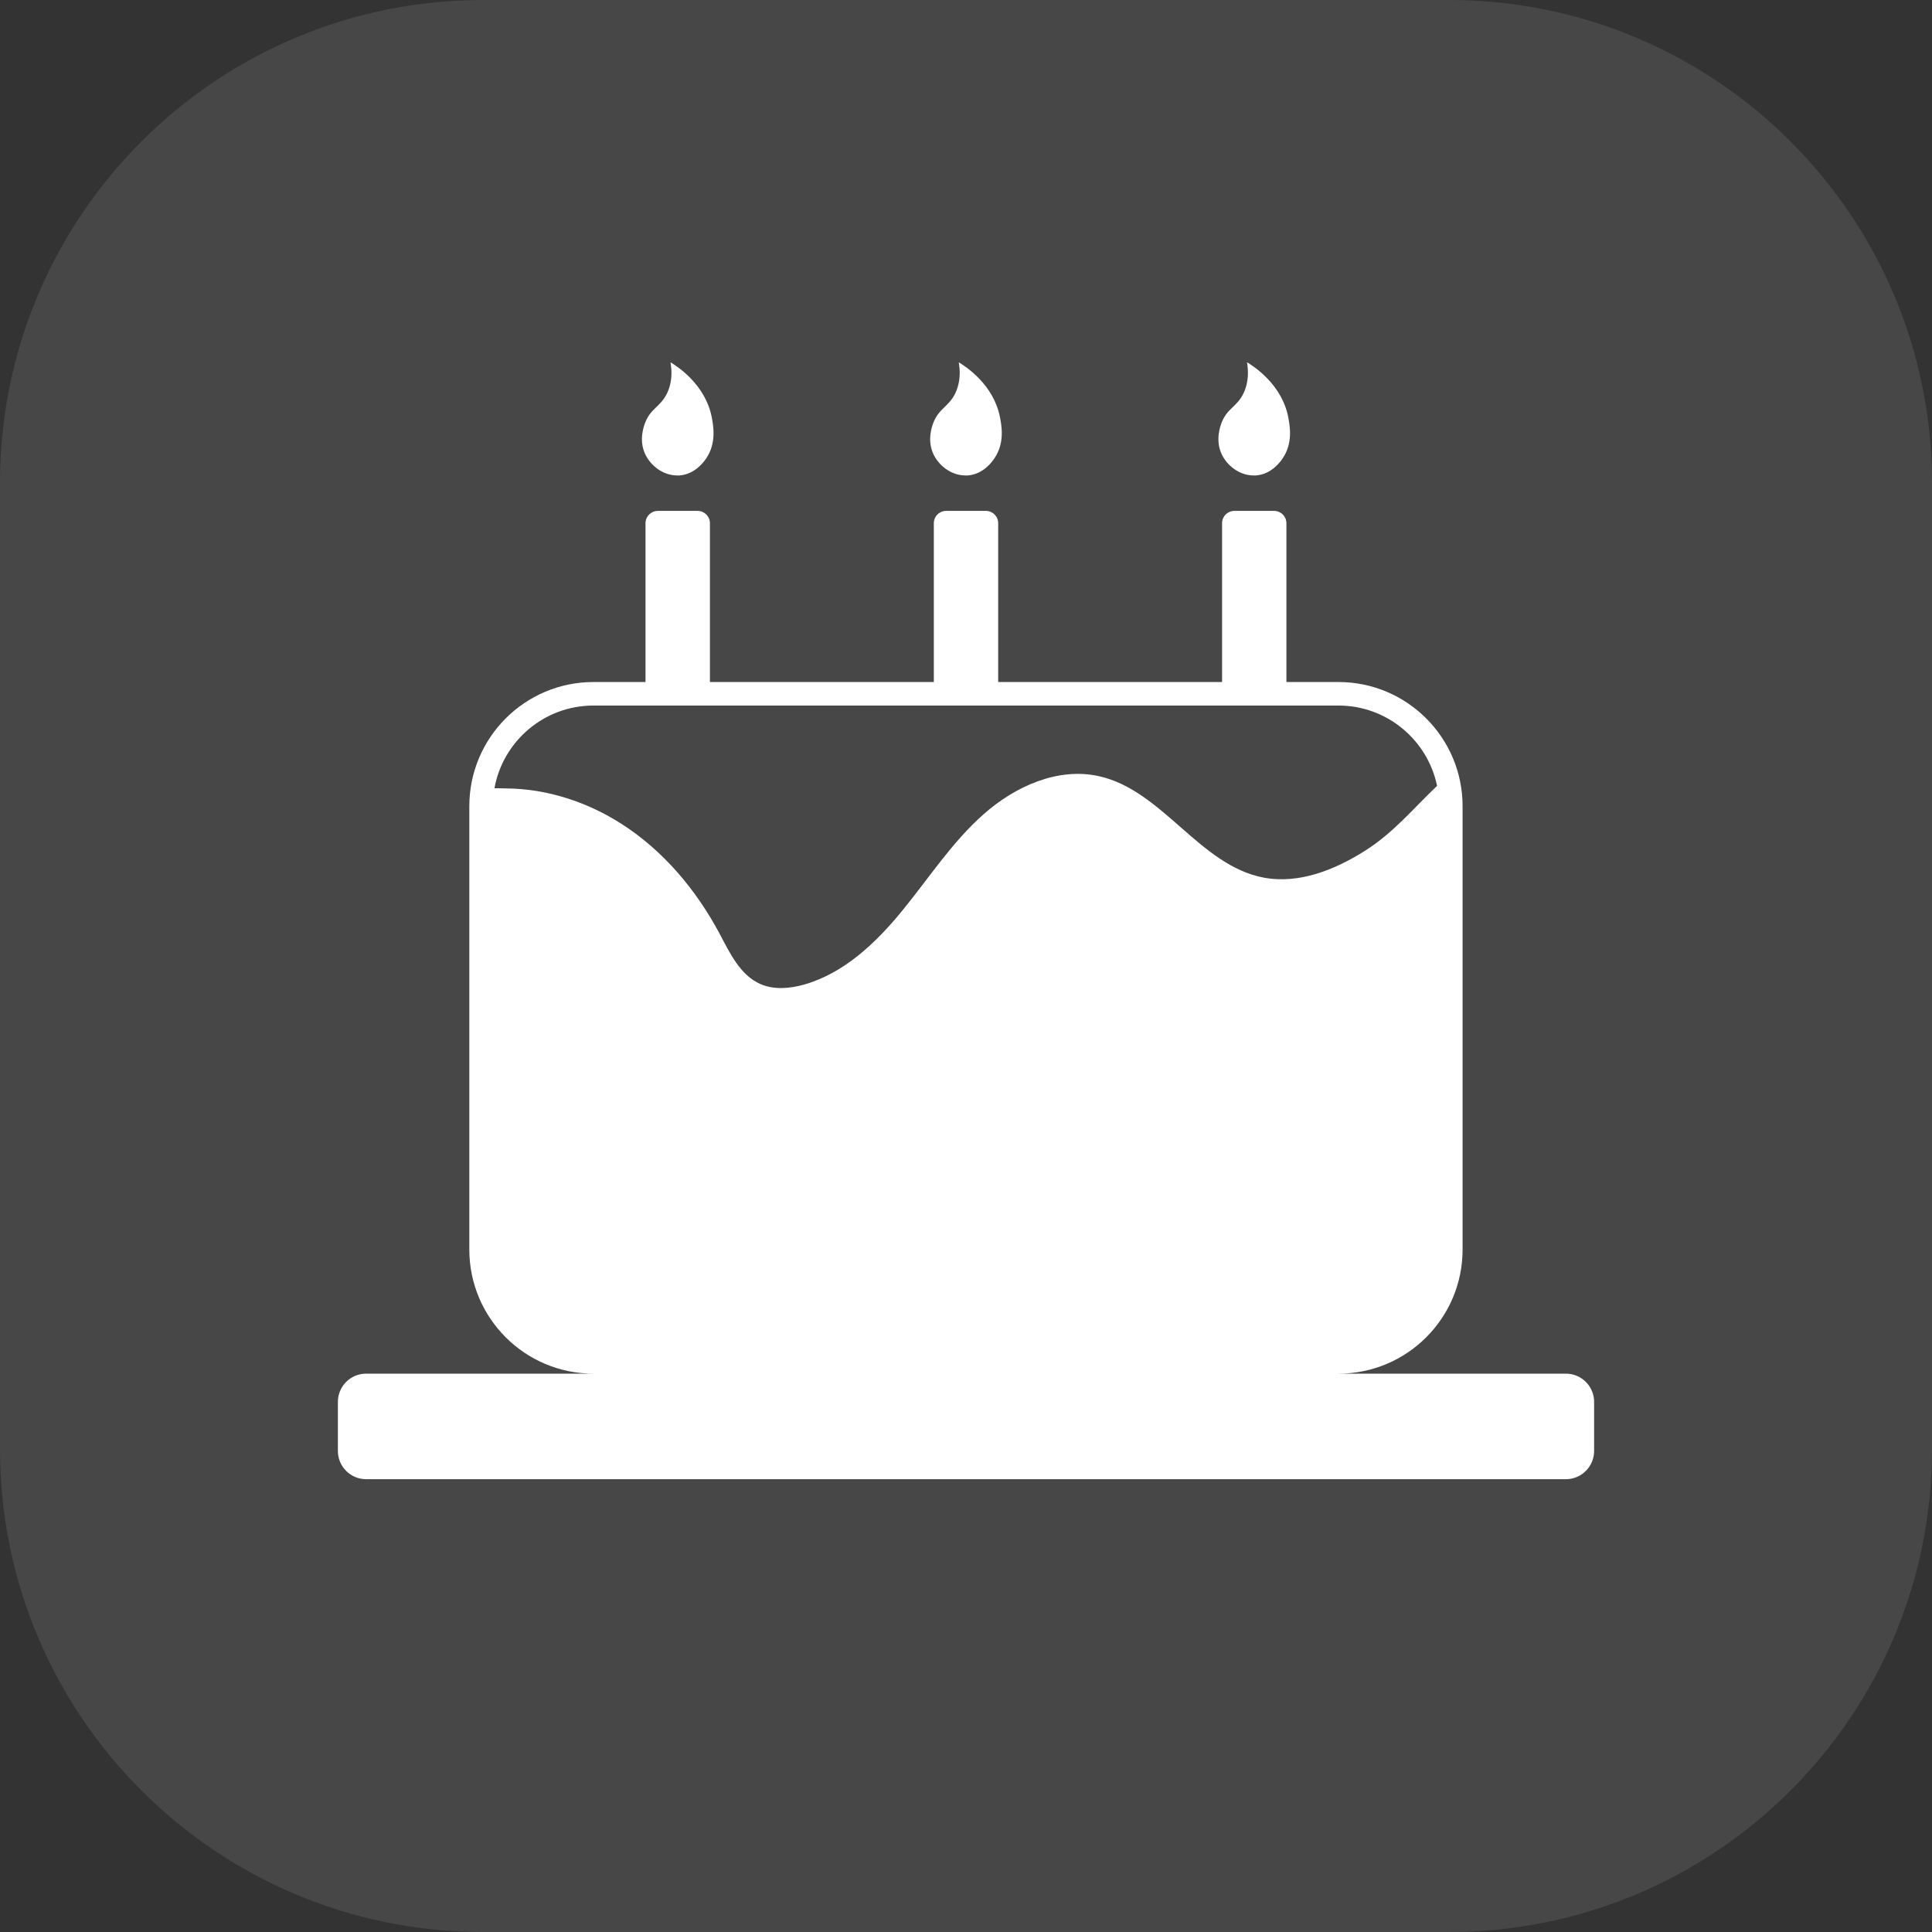<svg width="64" height="64" viewBox="0 0 64 64" fill="none" xmlns="http://www.w3.org/2000/svg">
<rect x="0" y="0" width="64" height="64" fill="#333333" stroke="none"/>
<path d="M0 16C0 7.163 7.163 0 16 0H48C56.837 0 64 7.163 64 16V48C64 56.837 56.837 64 48 64H16C7.163 64 0 56.837 0 48V16Z" fill="white" fill-opacity="0.1"/>
<path fill-rule="evenodd" clip-rule="evenodd" d="M23.109 16.924C23.335 16.924 23.517 17.106 23.517 17.332V22.593H30.934V17.332C30.934 17.106 31.116 16.924 31.342 16.924H32.658C32.884 16.924 33.066 17.106 33.066 17.332V22.593H40.483V17.332C40.483 17.106 40.665 16.924 40.891 16.924H42.205C42.431 16.924 42.614 17.106 42.614 17.332V22.593H44.338C46.609 22.593 48.45 24.436 48.45 26.706V41.392C48.45 43.663 46.609 45.504 44.338 45.504H51.872C52.389 45.504 52.807 45.923 52.807 46.44V48.065C52.807 48.581 52.389 49 51.872 49H12.128C11.611 49 11.193 48.581 11.193 48.065V46.44C11.193 45.923 11.611 45.504 12.128 45.504H19.659C17.389 45.504 15.547 43.663 15.547 41.392V26.706C15.547 24.436 17.389 22.593 19.659 22.593H21.383V17.332C21.383 17.106 21.569 16.924 21.794 16.924H23.109ZM19.659 23.372C18.023 23.372 16.659 24.556 16.379 26.113C16.518 26.108 16.659 26.118 16.777 26.118C18.128 26.128 19.467 26.57 20.6 27.3C21.977 28.183 23.061 29.478 23.832 30.919C24.178 31.572 24.52 32.309 25.198 32.601C25.645 32.794 26.161 32.748 26.631 32.617C27.967 32.239 29.028 31.224 29.904 30.148C30.782 29.072 31.546 27.887 32.588 26.968C33.629 26.048 35.041 25.412 36.397 25.71C38.511 26.175 39.732 28.668 41.859 29.072C43.033 29.293 44.23 28.812 45.237 28.17C46.175 27.574 46.835 26.762 47.605 26.033C47.292 24.515 45.946 23.372 44.338 23.372H19.659Z" fill="white"/>
<path d="M22.213 12.002C22.454 12.149 23.366 12.742 23.577 13.819C23.628 14.086 23.744 14.671 23.395 15.182C23.333 15.275 23.035 15.711 22.508 15.75H22.431C21.959 15.75 21.548 15.421 21.373 15.044C21.149 14.569 21.337 14.093 21.373 13.998C21.56 13.518 21.882 13.479 22.1 13.022C22.231 12.745 22.255 12.462 22.239 12.223L22.213 12.002Z" fill="white"/>
<path d="M31.761 12.002C32.003 12.149 32.915 12.743 33.125 13.819C33.177 14.086 33.292 14.671 32.942 15.182C32.88 15.275 32.583 15.711 32.057 15.75H31.98C31.507 15.75 31.096 15.421 30.921 15.044C30.698 14.569 30.885 14.093 30.921 13.998C31.109 13.518 31.43 13.479 31.648 13.022C31.779 12.745 31.803 12.462 31.788 12.223L31.761 12.002Z" fill="white"/>
<path d="M41.309 12C41.55 12.146 42.463 12.74 42.674 13.816V13.819C42.725 14.086 42.84 14.671 42.491 15.182C42.429 15.275 42.131 15.711 41.604 15.75H41.527C41.055 15.75 40.646 15.421 40.469 15.044C40.246 14.569 40.433 14.093 40.469 13.998C40.657 13.518 40.978 13.479 41.196 13.022C41.371 12.652 41.355 12.272 41.309 12Z" fill="white"/>
</svg>
